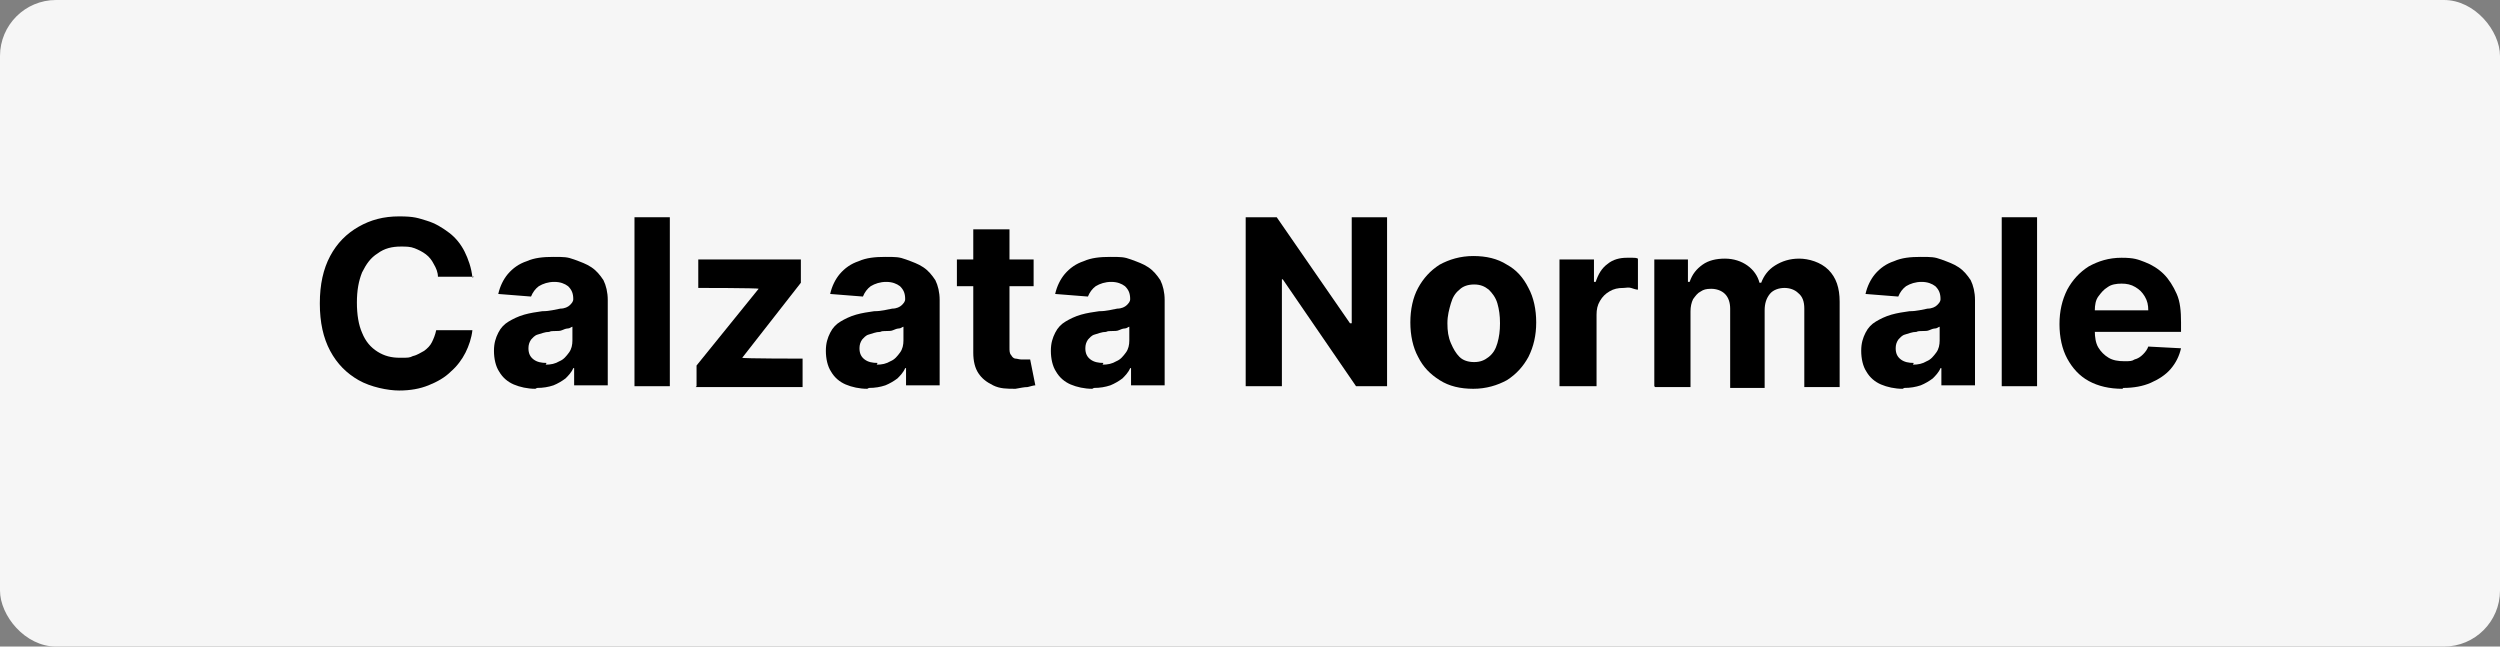 <svg viewBox="0 0 290 75" version="1.1" xmlns="http://www.w3.org/2000/svg" id="Livello_1">
  
  <rect x="0" y="0" width="290" height="75" fill="#808080" stroke="none"/>
  
  <defs>
    <style>
      .st0 {
        fill: #f6f6f6;
      }
    </style>
  </defs>
  <rect ry="6.5" rx="6.5" height="75" width="290" y="0" x="0" class="st0"></rect>
  <g>
    <path d="M55,32.1h-4.2c0-.5-.2-1-.5-1.5-.2-.4-.5-.8-.9-1.1-.4-.3-.8-.5-1.3-.7-.5-.2-1-.2-1.6-.2-1,0-1.9.2-2.7.8-.8.5-1.3,1.2-1.8,2.2-.4,1-.6,2.1-.6,3.5s.2,2.6.6,3.5c.4,1,1,1.7,1.8,2.2s1.6.7,2.6.7,1.1,0,1.5-.2c.5-.1.9-.4,1.3-.6.4-.3.7-.6.9-1,.2-.4.4-.9.5-1.4h4.2c-.1.9-.4,1.8-.8,2.6s-1,1.6-1.7,2.2c-.7.7-1.6,1.2-2.6,1.6-1,.4-2.1.6-3.4.6s-3.3-.4-4.7-1.2-2.5-1.9-3.3-3.4-1.2-3.3-1.2-5.5.4-4,1.2-5.5c.8-1.5,1.9-2.6,3.3-3.4,1.4-.8,2.9-1.2,4.7-1.2s2.2.2,3.2.5c1,.3,1.8.8,2.6,1.4.8.6,1.4,1.4,1.8,2.2s.8,1.9.9,3Z"></path>
    <path d="M62.1,45.1c-.9,0-1.8-.2-2.5-.5-.7-.3-1.3-.8-1.7-1.5-.4-.6-.6-1.5-.6-2.4s.2-1.5.5-2.1c.3-.6.7-1,1.2-1.3.5-.3,1.1-.6,1.8-.8.7-.2,1.4-.3,2.1-.4.9,0,1.5-.2,2.1-.3.5,0,.9-.2,1.1-.4.2-.2.4-.4.4-.7h0c0-.7-.2-1.1-.6-1.5-.4-.3-.9-.5-1.6-.5s-1.3.2-1.8.5c-.4.3-.7.7-.9,1.2l-3.8-.3c.2-.9.6-1.7,1.1-2.3.6-.7,1.3-1.2,2.2-1.5.9-.4,1.9-.5,3.1-.5s1.6,0,2.4.3,1.4.5,2,.9,1,.9,1.4,1.5c.3.6.5,1.4.5,2.3v9.9h-3.9v-2h-.1c-.2.5-.6.9-.9,1.2-.4.3-.9.6-1.4.8-.6.2-1.2.3-1.9.3ZM63.3,42.3c.6,0,1.1-.1,1.6-.4.5-.2.8-.6,1.1-1s.4-.9.4-1.4v-1.6c-.1,0-.3.2-.5.2-.2,0-.5.1-.7.2s-.5.1-.8.1c-.3,0-.5,0-.7.1-.5,0-.9.2-1.3.3s-.6.4-.8.6c-.2.3-.3.6-.3,1,0,.6.2,1,.6,1.3s.9.4,1.5.4Z"></path>
    <path d="M77.7,25.2v19.6h-4.1v-19.6h4.1Z"></path>
    <path d="M80.8,44.8v-2.4l7.2-8.9h0c0-.1-7-.1-7-.1v-3.3h11.9v2.7l-6.8,8.7h0c0,.1,7,.1,7,.1v3.3h-12.4Z"></path>
    <path d="M100.6,45.1c-.9,0-1.8-.2-2.5-.5-.7-.3-1.3-.8-1.7-1.5-.4-.6-.6-1.5-.6-2.4s.2-1.5.5-2.1c.3-.6.7-1,1.2-1.3.5-.3,1.1-.6,1.8-.8.7-.2,1.4-.3,2.1-.4.9,0,1.5-.2,2.1-.3.5,0,.9-.2,1.1-.4.2-.2.4-.4.4-.7h0c0-.7-.2-1.1-.6-1.5-.4-.3-.9-.5-1.6-.5s-1.3.2-1.8.5c-.4.3-.7.7-.9,1.2l-3.8-.3c.2-.9.6-1.7,1.1-2.3.6-.7,1.3-1.2,2.2-1.5.9-.4,1.9-.5,3.1-.5s1.6,0,2.4.3,1.4.5,2,.9,1,.9,1.4,1.5c.3.6.5,1.4.5,2.3v9.9h-3.9v-2h-.1c-.2.5-.6.9-.9,1.2-.4.3-.9.6-1.4.8-.6.2-1.2.3-1.9.3ZM101.7,42.3c.6,0,1.1-.1,1.6-.4.5-.2.8-.6,1.1-1s.4-.9.4-1.4v-1.6c-.1,0-.3.2-.5.2-.2,0-.5.1-.7.2s-.5.1-.8.1c-.3,0-.5,0-.7.1-.5,0-.9.2-1.3.3s-.6.4-.8.6c-.2.3-.3.6-.3,1,0,.6.2,1,.6,1.3s.9.4,1.5.4Z"></path>
    <path d="M119.9,30.1v3.1h-8.9v-3.1h8.9ZM113,26.6h4.1v13.7c0,.4,0,.7.2.9.1.2.3.4.5.4.2,0,.4.1.7.1s.4,0,.6,0,.3,0,.4,0l.6,3c-.2,0-.5.1-.9.2-.4,0-.8.1-1.4.2-1,0-1.8,0-2.6-.4s-1.3-.8-1.7-1.4-.6-1.4-.6-2.4v-14.3Z"></path>
    <path d="M126.7,45.1c-.9,0-1.8-.2-2.5-.5-.7-.3-1.3-.8-1.7-1.5-.4-.6-.6-1.5-.6-2.4s.2-1.5.5-2.1c.3-.6.7-1,1.2-1.3.5-.3,1.1-.6,1.8-.8.7-.2,1.4-.3,2.1-.4.9,0,1.5-.2,2.1-.3.5,0,.9-.2,1.1-.4.2-.2.4-.4.4-.7h0c0-.7-.2-1.1-.6-1.5-.4-.3-.9-.5-1.6-.5s-1.3.2-1.8.5c-.4.3-.7.7-.9,1.2l-3.8-.3c.2-.9.6-1.7,1.1-2.3.6-.7,1.3-1.2,2.2-1.5.9-.4,1.9-.5,3.1-.5s1.6,0,2.4.3,1.4.5,2,.9,1,.9,1.4,1.5c.3.6.5,1.4.5,2.3v9.9h-3.9v-2h-.1c-.2.5-.6.9-.9,1.2-.4.3-.9.6-1.4.8-.6.2-1.2.3-1.9.3ZM127.9,42.3c.6,0,1.1-.1,1.6-.4.5-.2.8-.6,1.1-1s.4-.9.4-1.4v-1.6c-.1,0-.3.2-.5.2-.2,0-.5.1-.7.2s-.5.1-.8.1c-.3,0-.5,0-.7.1-.5,0-.9.2-1.3.3s-.6.4-.8.6c-.2.3-.3.6-.3,1,0,.6.2,1,.6,1.3s.9.4,1.5.4Z"></path>
    <path d="M160.9,25.2v19.6h-3.6l-8.5-12.4h-.1v12.4h-4.2v-19.6h3.6l8.5,12.3h.2v-12.3h4.1Z"></path>
    <path d="M170.9,45.1c-1.5,0-2.8-.3-3.9-1s-1.9-1.5-2.5-2.7c-.6-1.1-.9-2.5-.9-4s.3-2.9.9-4c.6-1.1,1.4-2,2.5-2.7,1.1-.6,2.4-1,3.9-1s2.8.3,3.9,1c1.1.6,1.9,1.5,2.5,2.7.6,1.1.9,2.5.9,4s-.3,2.8-.9,4c-.6,1.1-1.4,2-2.5,2.7-1.1.6-2.4,1-3.9,1ZM171,42c.7,0,1.2-.2,1.7-.6.5-.4.8-.9,1-1.6.2-.7.3-1.4.3-2.3s-.1-1.6-.3-2.3c-.2-.7-.6-1.2-1-1.6-.5-.4-1-.6-1.7-.6s-1.3.2-1.7.6c-.5.4-.8.9-1,1.6-.2.7-.4,1.4-.4,2.3s.1,1.6.4,2.3.6,1.2,1,1.6,1,.6,1.7.6Z"></path>
    <path d="M180.9,44.8v-14.7h4v2.6h.2c.3-.9.7-1.6,1.4-2.1.6-.5,1.4-.7,2.2-.7s.4,0,.7,0c.2,0,.4,0,.6.1v3.6c-.2,0-.5-.1-.8-.2s-.6,0-.9,0c-.6,0-1.1.1-1.6.4-.5.3-.8.6-1.1,1.1-.3.5-.4,1-.4,1.6v8.3h-4.1Z"></path>
    <path d="M191.9,44.8v-14.7h3.9v2.6h.2c.3-.9.8-1.5,1.5-2,.7-.5,1.6-.7,2.6-.7s1.9.3,2.6.8c.7.5,1.2,1.2,1.4,2h.2c.3-.8.8-1.5,1.6-2s1.7-.8,2.8-.8,2.5.4,3.4,1.3c.9.9,1.3,2.1,1.3,3.7v9.9h-4.1v-9.1c0-.8-.2-1.4-.7-1.8-.4-.4-1-.6-1.6-.6s-1.3.2-1.7.7c-.4.5-.6,1.1-.6,1.9v9h-4v-9.2c0-.7-.2-1.3-.6-1.7-.4-.4-1-.6-1.6-.6s-.9.1-1.2.3c-.4.2-.6.5-.9.9-.2.4-.3.9-.3,1.4v8.8h-4.1Z"></path>
    <path d="M220.7,45.1c-.9,0-1.8-.2-2.5-.5-.7-.3-1.3-.8-1.7-1.5-.4-.6-.6-1.5-.6-2.4s.2-1.5.5-2.1c.3-.6.7-1,1.2-1.3.5-.3,1.1-.6,1.8-.8.7-.2,1.4-.3,2.1-.4.9,0,1.5-.2,2.1-.3.5,0,.9-.2,1.1-.4.2-.2.4-.4.4-.7h0c0-.7-.2-1.1-.6-1.5-.4-.3-.9-.5-1.6-.5s-1.3.2-1.8.5c-.4.3-.7.7-.9,1.2l-3.8-.3c.2-.9.6-1.7,1.1-2.3.6-.7,1.3-1.2,2.2-1.5.9-.4,1.9-.5,3.1-.5s1.6,0,2.4.3,1.4.5,2,.9,1,.9,1.4,1.5c.3.6.5,1.4.5,2.3v9.9h-3.9v-2h-.1c-.2.5-.6.9-.9,1.2-.4.3-.9.6-1.4.8-.6.2-1.2.3-1.9.3ZM221.9,42.3c.6,0,1.1-.1,1.6-.4.5-.2.8-.6,1.1-1s.4-.9.4-1.4v-1.6c-.1,0-.3.2-.5.2-.2,0-.5.1-.7.2s-.5.1-.8.1c-.3,0-.5,0-.7.1-.5,0-.9.2-1.3.3s-.6.4-.8.6c-.2.3-.3.6-.3,1,0,.6.2,1,.6,1.3s.9.4,1.5.4Z"></path>
    <path d="M236.3,25.2v19.6h-4.1v-19.6h4.1Z"></path>
    <path d="M246.2,45.1c-1.5,0-2.8-.3-3.9-.9-1.1-.6-1.9-1.5-2.5-2.6-.6-1.1-.9-2.5-.9-4s.3-2.8.9-4c.6-1.1,1.4-2,2.5-2.7,1.1-.6,2.3-1,3.8-1s1.9.2,2.7.5c.8.3,1.6.8,2.2,1.4s1.1,1.4,1.5,2.3.5,2,.5,3.3v1.1h-12.4v-2.5h8.6c0-.6-.1-1.1-.4-1.6-.3-.5-.6-.8-1.1-1.1-.5-.3-1-.4-1.6-.4s-1.2.1-1.6.4c-.5.3-.8.7-1.1,1.1s-.4,1-.4,1.6v2.4c0,.7.1,1.4.4,1.9.3.5.7.9,1.2,1.2s1.1.4,1.8.4.9,0,1.2-.2c.4-.1.7-.3,1-.6s.5-.6.6-.9l3.8.2c-.2.9-.6,1.7-1.2,2.4-.6.7-1.4,1.2-2.3,1.6-.9.4-2,.6-3.2.6Z"></path>
  </g>
</svg>